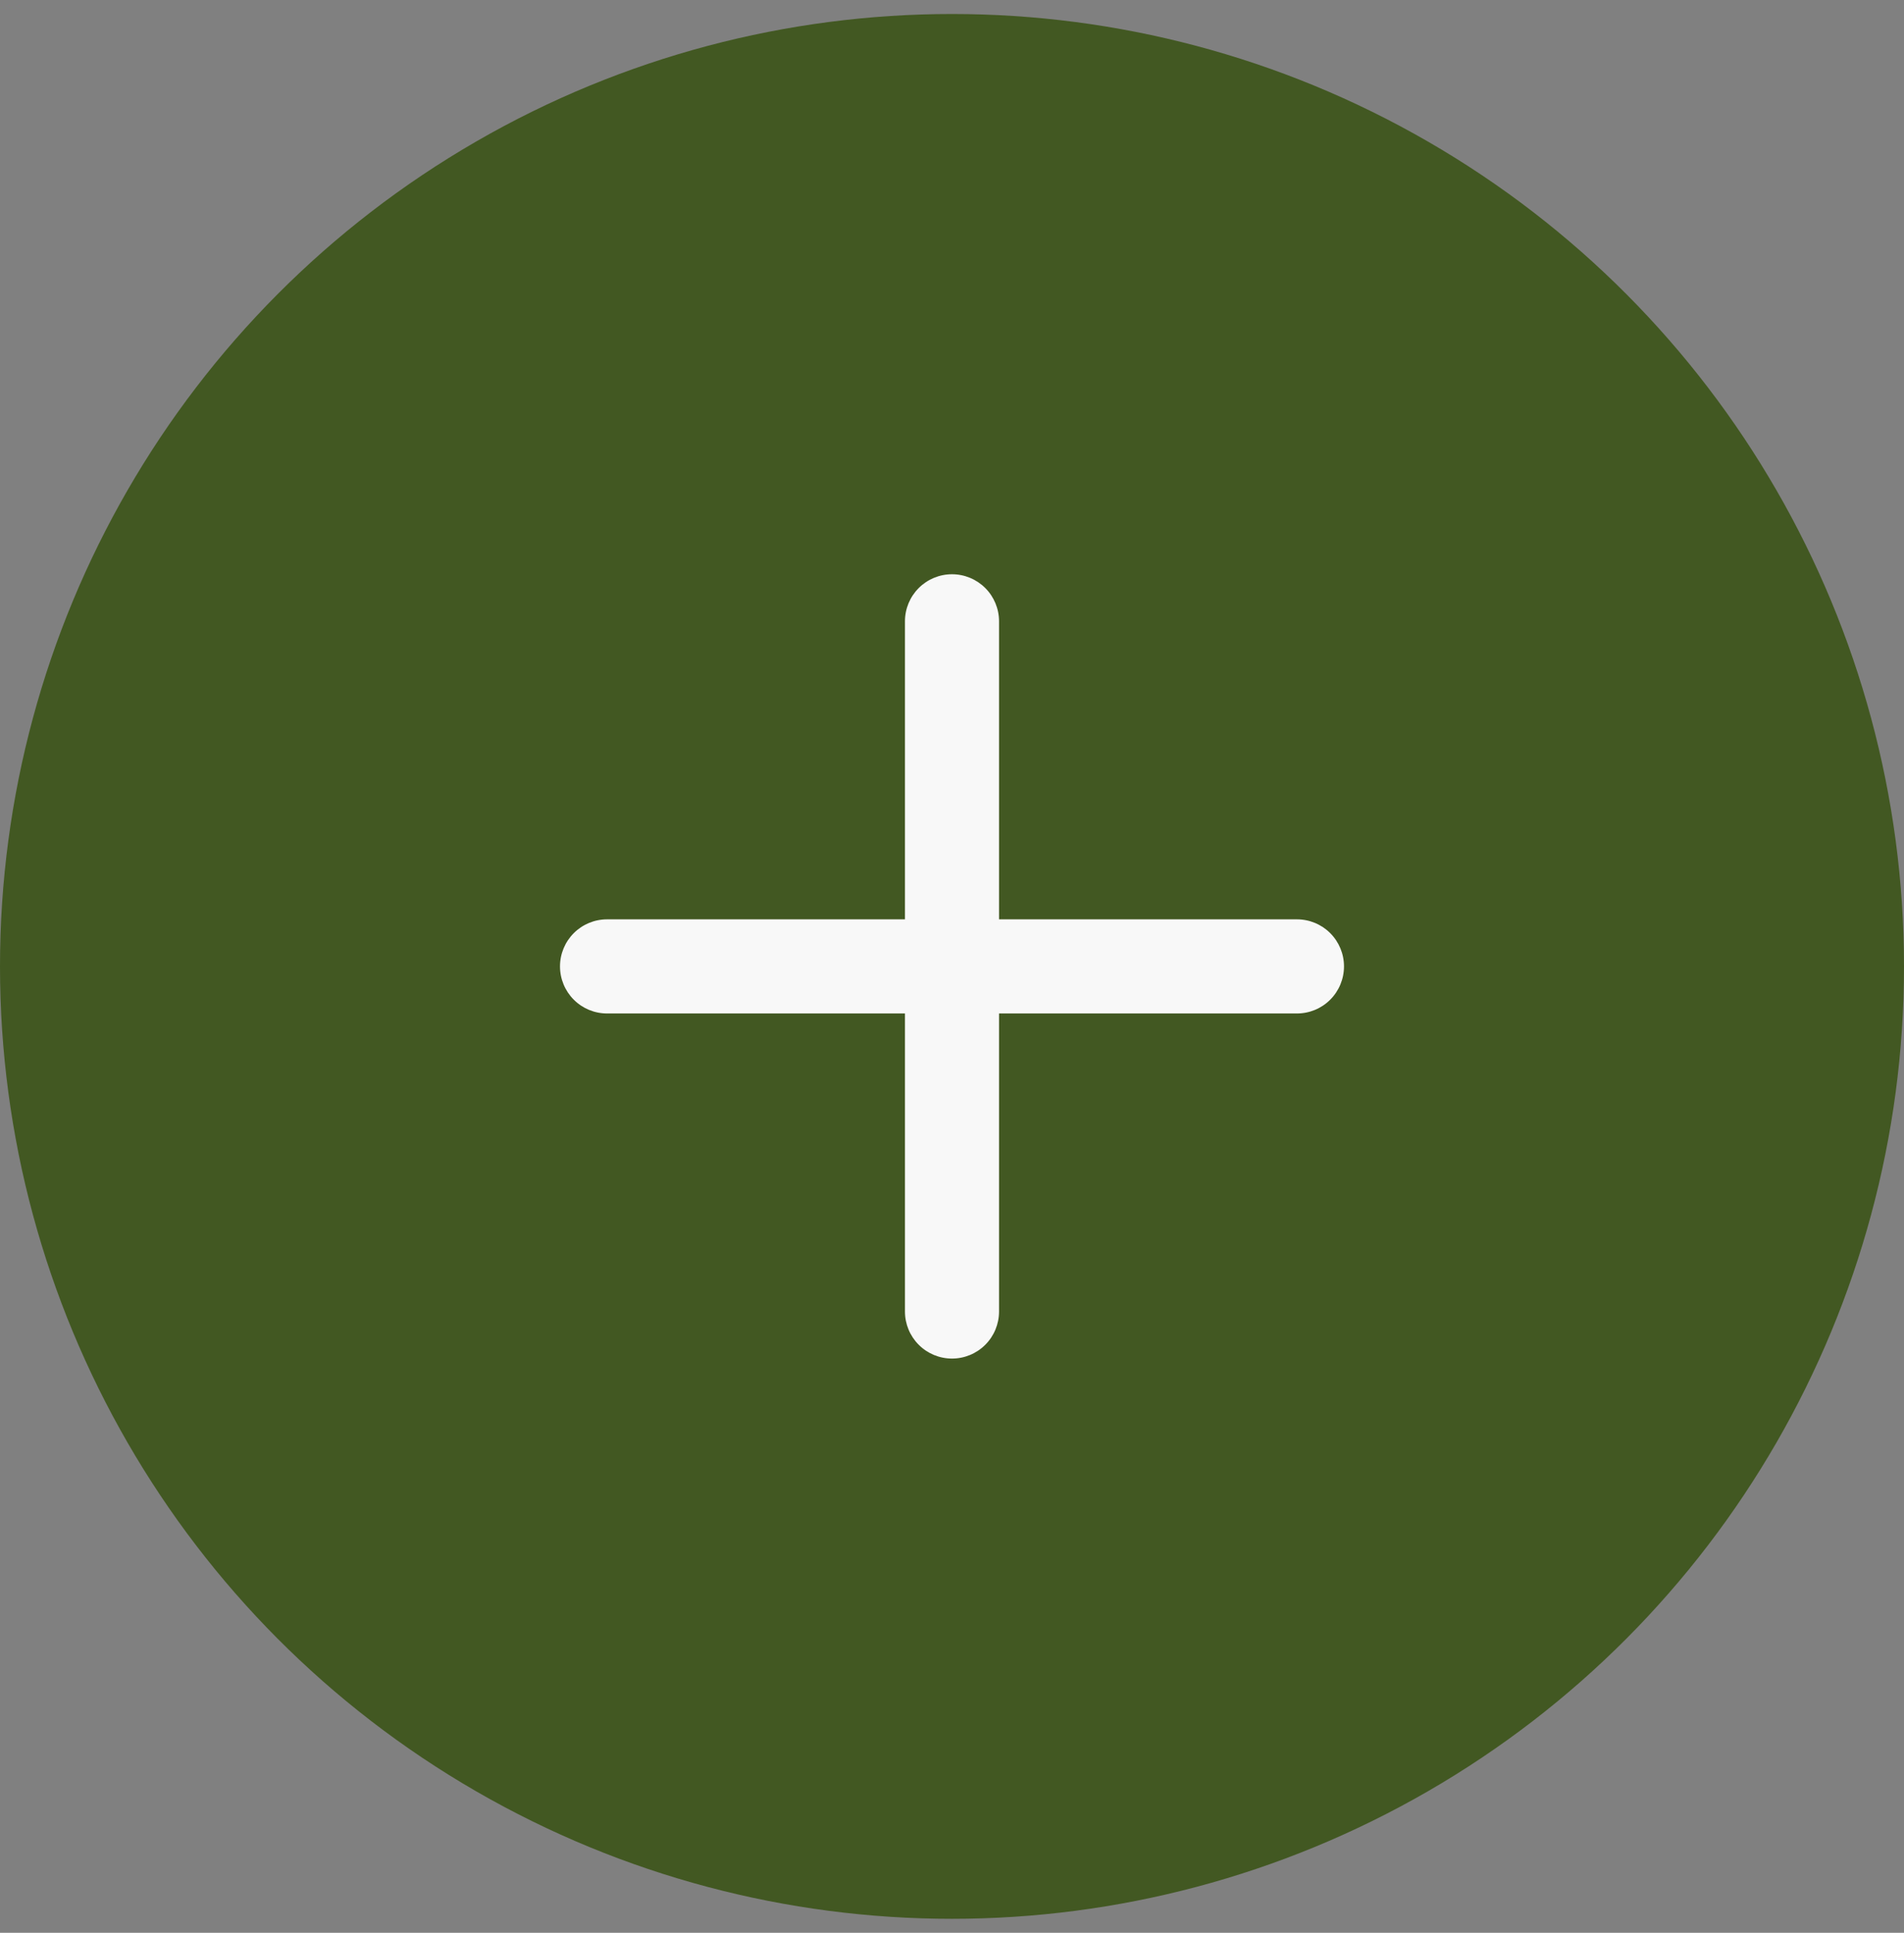 <svg width="68" height="69" viewBox="0 0 68 69" fill="none" xmlns="http://www.w3.org/2000/svg">
<rect x="0" y="0" width="68" height="69" fill="#808080" stroke="none"/>
<circle cx="34" cy="34.5" r="34" fill="#425822"/>
<path d="M48 34.5C48 34.946 47.823 35.373 47.508 35.688C47.193 36.003 46.766 36.18 46.32 36.18H35.68V46.82C35.68 47.266 35.503 47.693 35.188 48.008C34.873 48.323 34.446 48.5 34 48.5C33.554 48.5 33.127 48.323 32.812 48.008C32.497 47.693 32.32 47.266 32.32 46.82V36.18H21.68C21.234 36.18 20.807 36.003 20.492 35.688C20.177 35.373 20 34.946 20 34.5C20 34.054 20.177 33.627 20.492 33.312C20.807 32.997 21.234 32.82 21.68 32.82H32.32V22.18C32.32 21.734 32.497 21.307 32.812 20.992C33.127 20.677 33.554 20.5 34 20.5C34.446 20.5 34.873 20.677 35.188 20.992C35.503 21.307 35.68 21.734 35.68 22.18V32.82H46.32C46.766 32.82 47.193 32.997 47.508 33.312C47.823 33.627 48 34.054 48 34.5Z" fill="#F8F8F8"/>
</svg>
